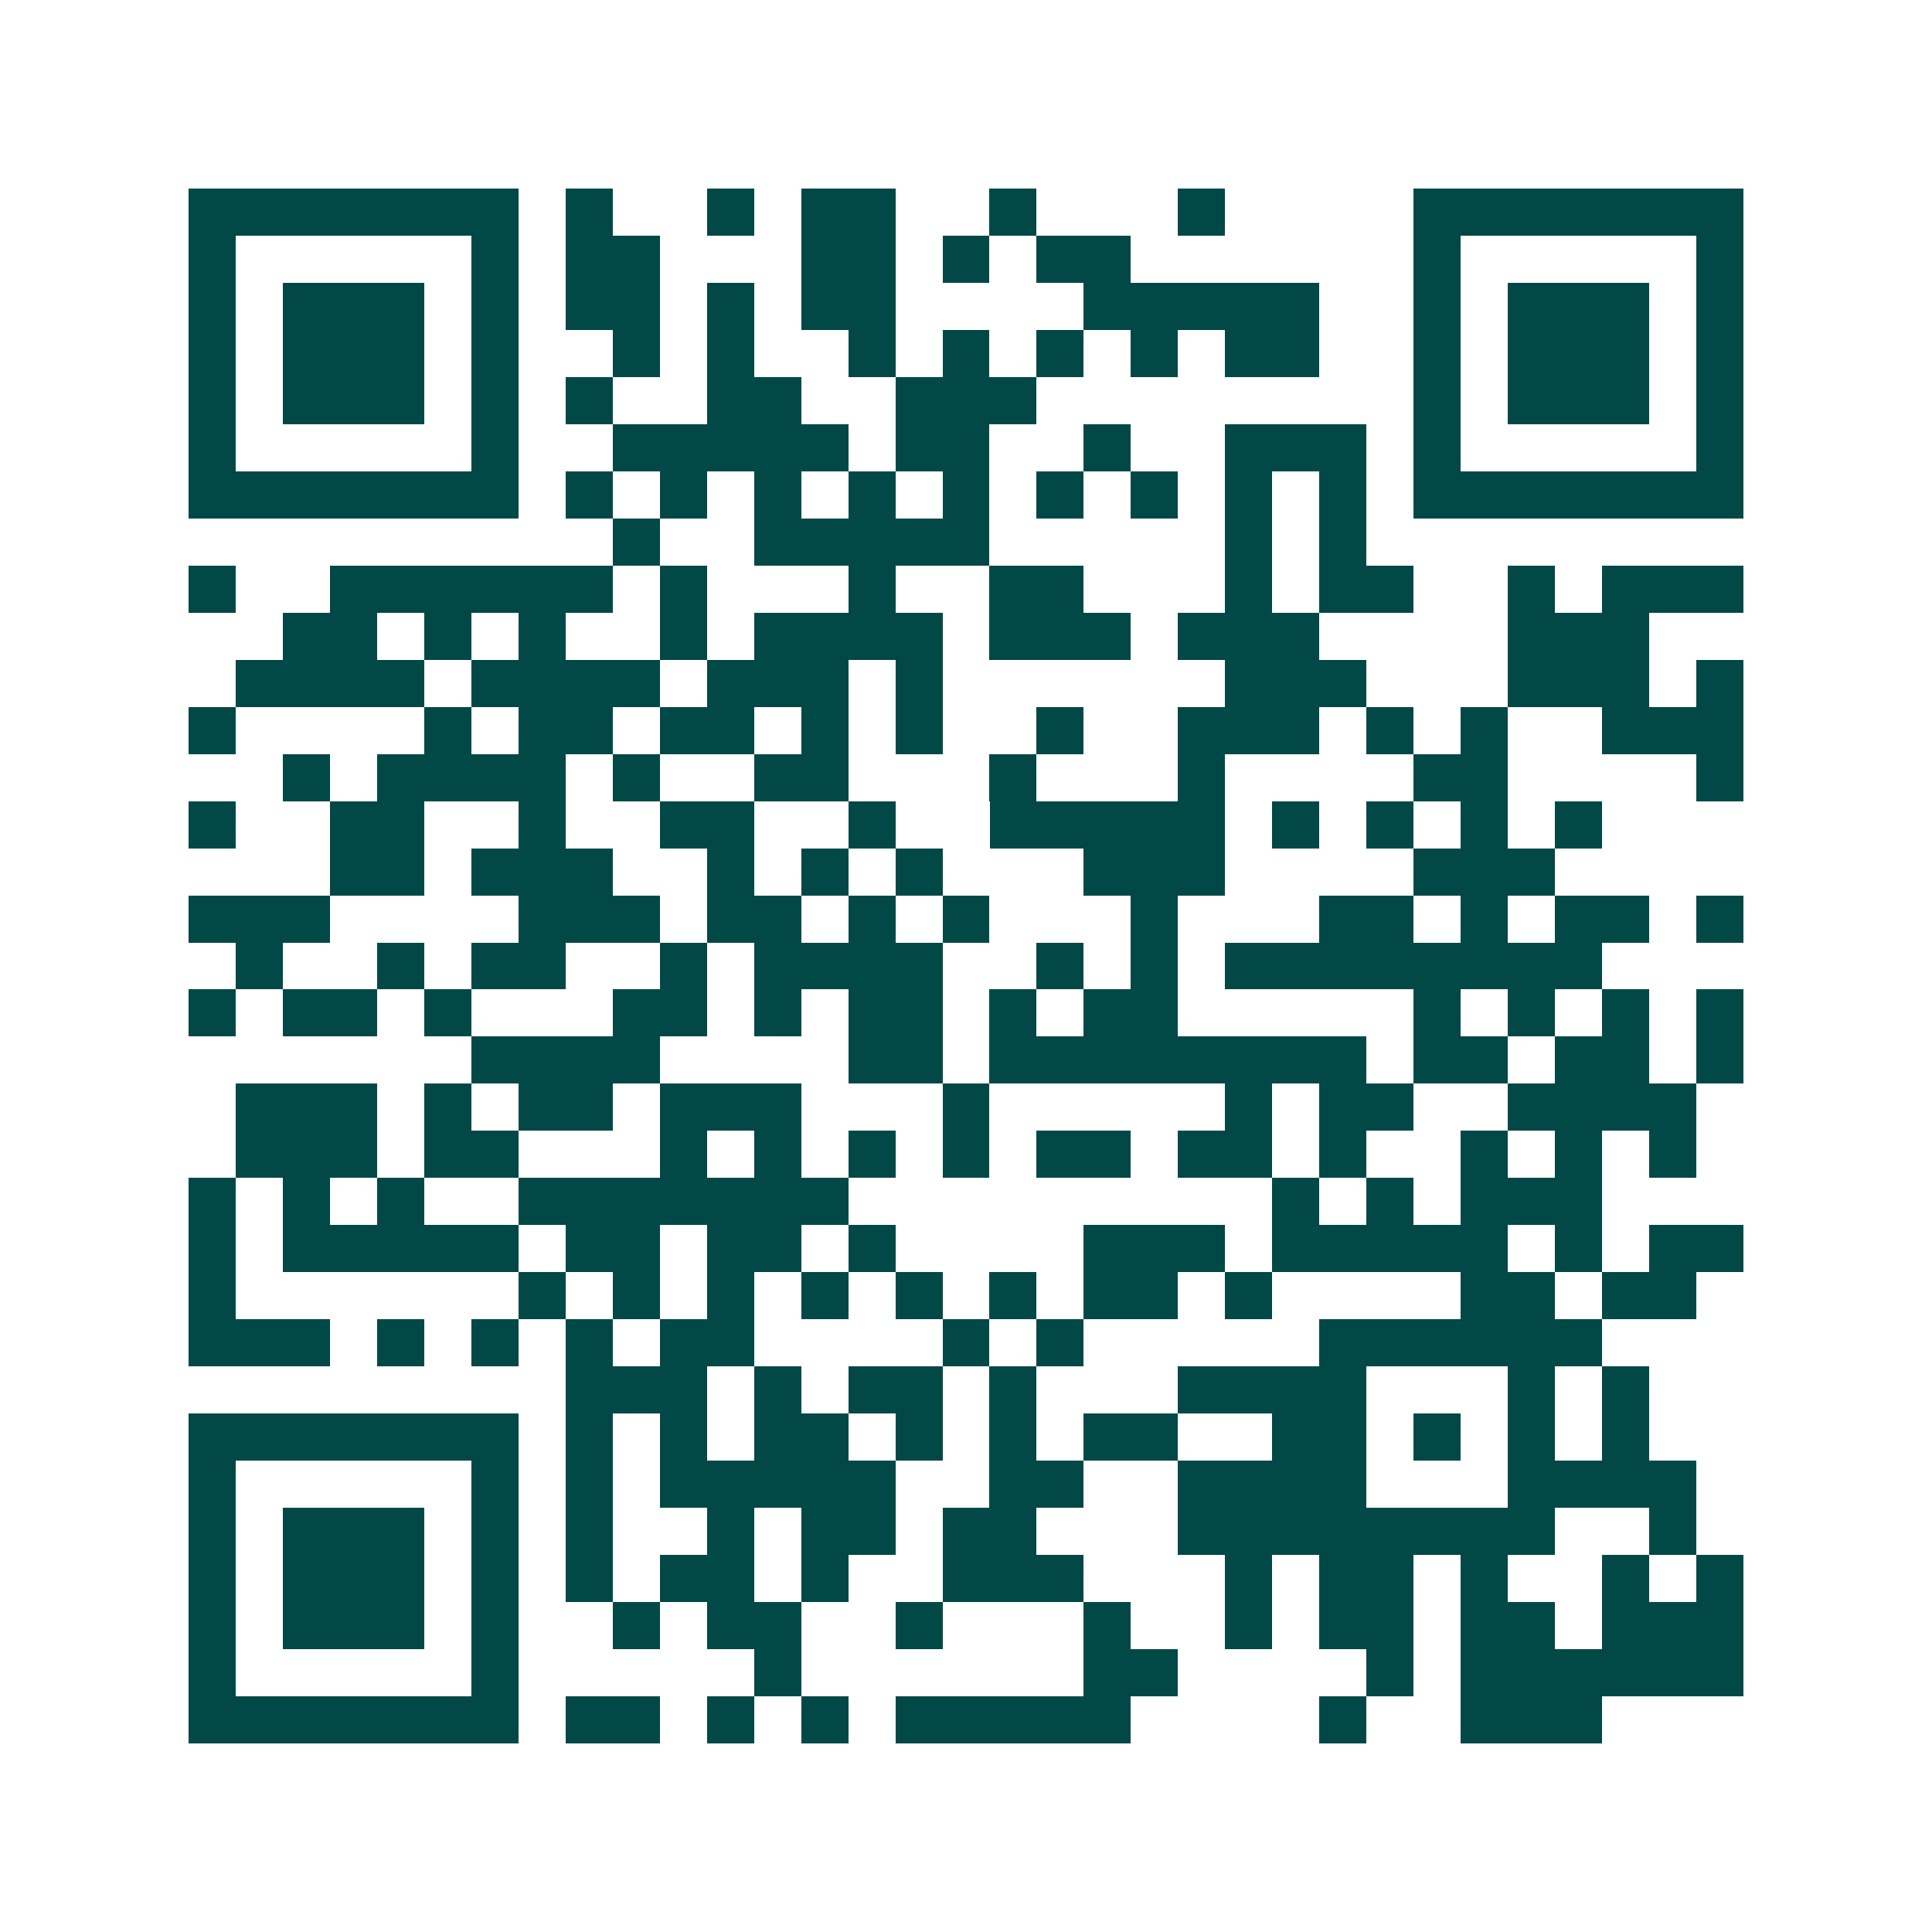 <svg xmlns="http://www.w3.org/2000/svg" width="200" height="200" viewBox="0 0 41 41" shape-rendering="crispEdges"><path fill="#ffffff" d="M0 0h41v41H0z"/><path stroke="#014847" d="M4 4.5h7m1 0h1m2 0h1m1 0h2m2 0h1m3 0h1m4 0h7M4 5.5h1m5 0h1m1 0h2m3 0h2m1 0h1m1 0h2m6 0h1m5 0h1M4 6.5h1m1 0h3m1 0h1m1 0h2m1 0h1m1 0h2m4 0h5m2 0h1m1 0h3m1 0h1M4 7.5h1m1 0h3m1 0h1m2 0h1m1 0h1m2 0h1m1 0h1m1 0h1m1 0h1m1 0h2m2 0h1m1 0h3m1 0h1M4 8.5h1m1 0h3m1 0h1m1 0h1m2 0h2m2 0h3m8 0h1m1 0h3m1 0h1M4 9.5h1m5 0h1m2 0h5m1 0h2m2 0h1m2 0h3m1 0h1m5 0h1M4 10.5h7m1 0h1m1 0h1m1 0h1m1 0h1m1 0h1m1 0h1m1 0h1m1 0h1m1 0h1m1 0h7M13 11.5h1m2 0h5m5 0h1m1 0h1M4 12.5h1m2 0h6m1 0h1m3 0h1m2 0h2m3 0h1m1 0h2m2 0h1m1 0h3M6 13.5h2m1 0h1m1 0h1m2 0h1m1 0h4m1 0h3m1 0h3m4 0h3M5 14.5h4m1 0h4m1 0h3m1 0h1m6 0h3m3 0h3m1 0h1M4 15.5h1m4 0h1m1 0h2m1 0h2m1 0h1m1 0h1m2 0h1m2 0h3m1 0h1m1 0h1m2 0h3M6 16.5h1m1 0h4m1 0h1m2 0h2m3 0h1m3 0h1m4 0h2m4 0h1M4 17.5h1m2 0h2m2 0h1m2 0h2m2 0h1m2 0h5m1 0h1m1 0h1m1 0h1m1 0h1M7 18.5h2m1 0h3m2 0h1m1 0h1m1 0h1m3 0h3m4 0h3M4 19.5h3m4 0h3m1 0h2m1 0h1m1 0h1m3 0h1m3 0h2m1 0h1m1 0h2m1 0h1M5 20.5h1m2 0h1m1 0h2m2 0h1m1 0h4m2 0h1m1 0h1m1 0h8M4 21.5h1m1 0h2m1 0h1m3 0h2m1 0h1m1 0h2m1 0h1m1 0h2m5 0h1m1 0h1m1 0h1m1 0h1M10 22.5h4m4 0h2m1 0h8m1 0h2m1 0h2m1 0h1M5 23.5h3m1 0h1m1 0h2m1 0h3m3 0h1m5 0h1m1 0h2m2 0h4M5 24.5h3m1 0h2m3 0h1m1 0h1m1 0h1m1 0h1m1 0h2m1 0h2m1 0h1m2 0h1m1 0h1m1 0h1M4 25.5h1m1 0h1m1 0h1m2 0h7m9 0h1m1 0h1m1 0h3M4 26.5h1m1 0h5m1 0h2m1 0h2m1 0h1m4 0h3m1 0h5m1 0h1m1 0h2M4 27.5h1m6 0h1m1 0h1m1 0h1m1 0h1m1 0h1m1 0h1m1 0h2m1 0h1m4 0h2m1 0h2M4 28.5h3m1 0h1m1 0h1m1 0h1m1 0h2m4 0h1m1 0h1m5 0h6M12 29.5h3m1 0h1m1 0h2m1 0h1m3 0h4m3 0h1m1 0h1M4 30.5h7m1 0h1m1 0h1m1 0h2m1 0h1m1 0h1m1 0h2m2 0h2m1 0h1m1 0h1m1 0h1M4 31.5h1m5 0h1m1 0h1m1 0h5m2 0h2m2 0h4m3 0h4M4 32.5h1m1 0h3m1 0h1m1 0h1m2 0h1m1 0h2m1 0h2m3 0h8m2 0h1M4 33.5h1m1 0h3m1 0h1m1 0h1m1 0h2m1 0h1m2 0h3m3 0h1m1 0h2m1 0h1m2 0h1m1 0h1M4 34.5h1m1 0h3m1 0h1m2 0h1m1 0h2m2 0h1m3 0h1m2 0h1m1 0h2m1 0h2m1 0h3M4 35.5h1m5 0h1m5 0h1m6 0h2m4 0h1m1 0h6M4 36.5h7m1 0h2m1 0h1m1 0h1m1 0h5m4 0h1m2 0h3"/></svg>

